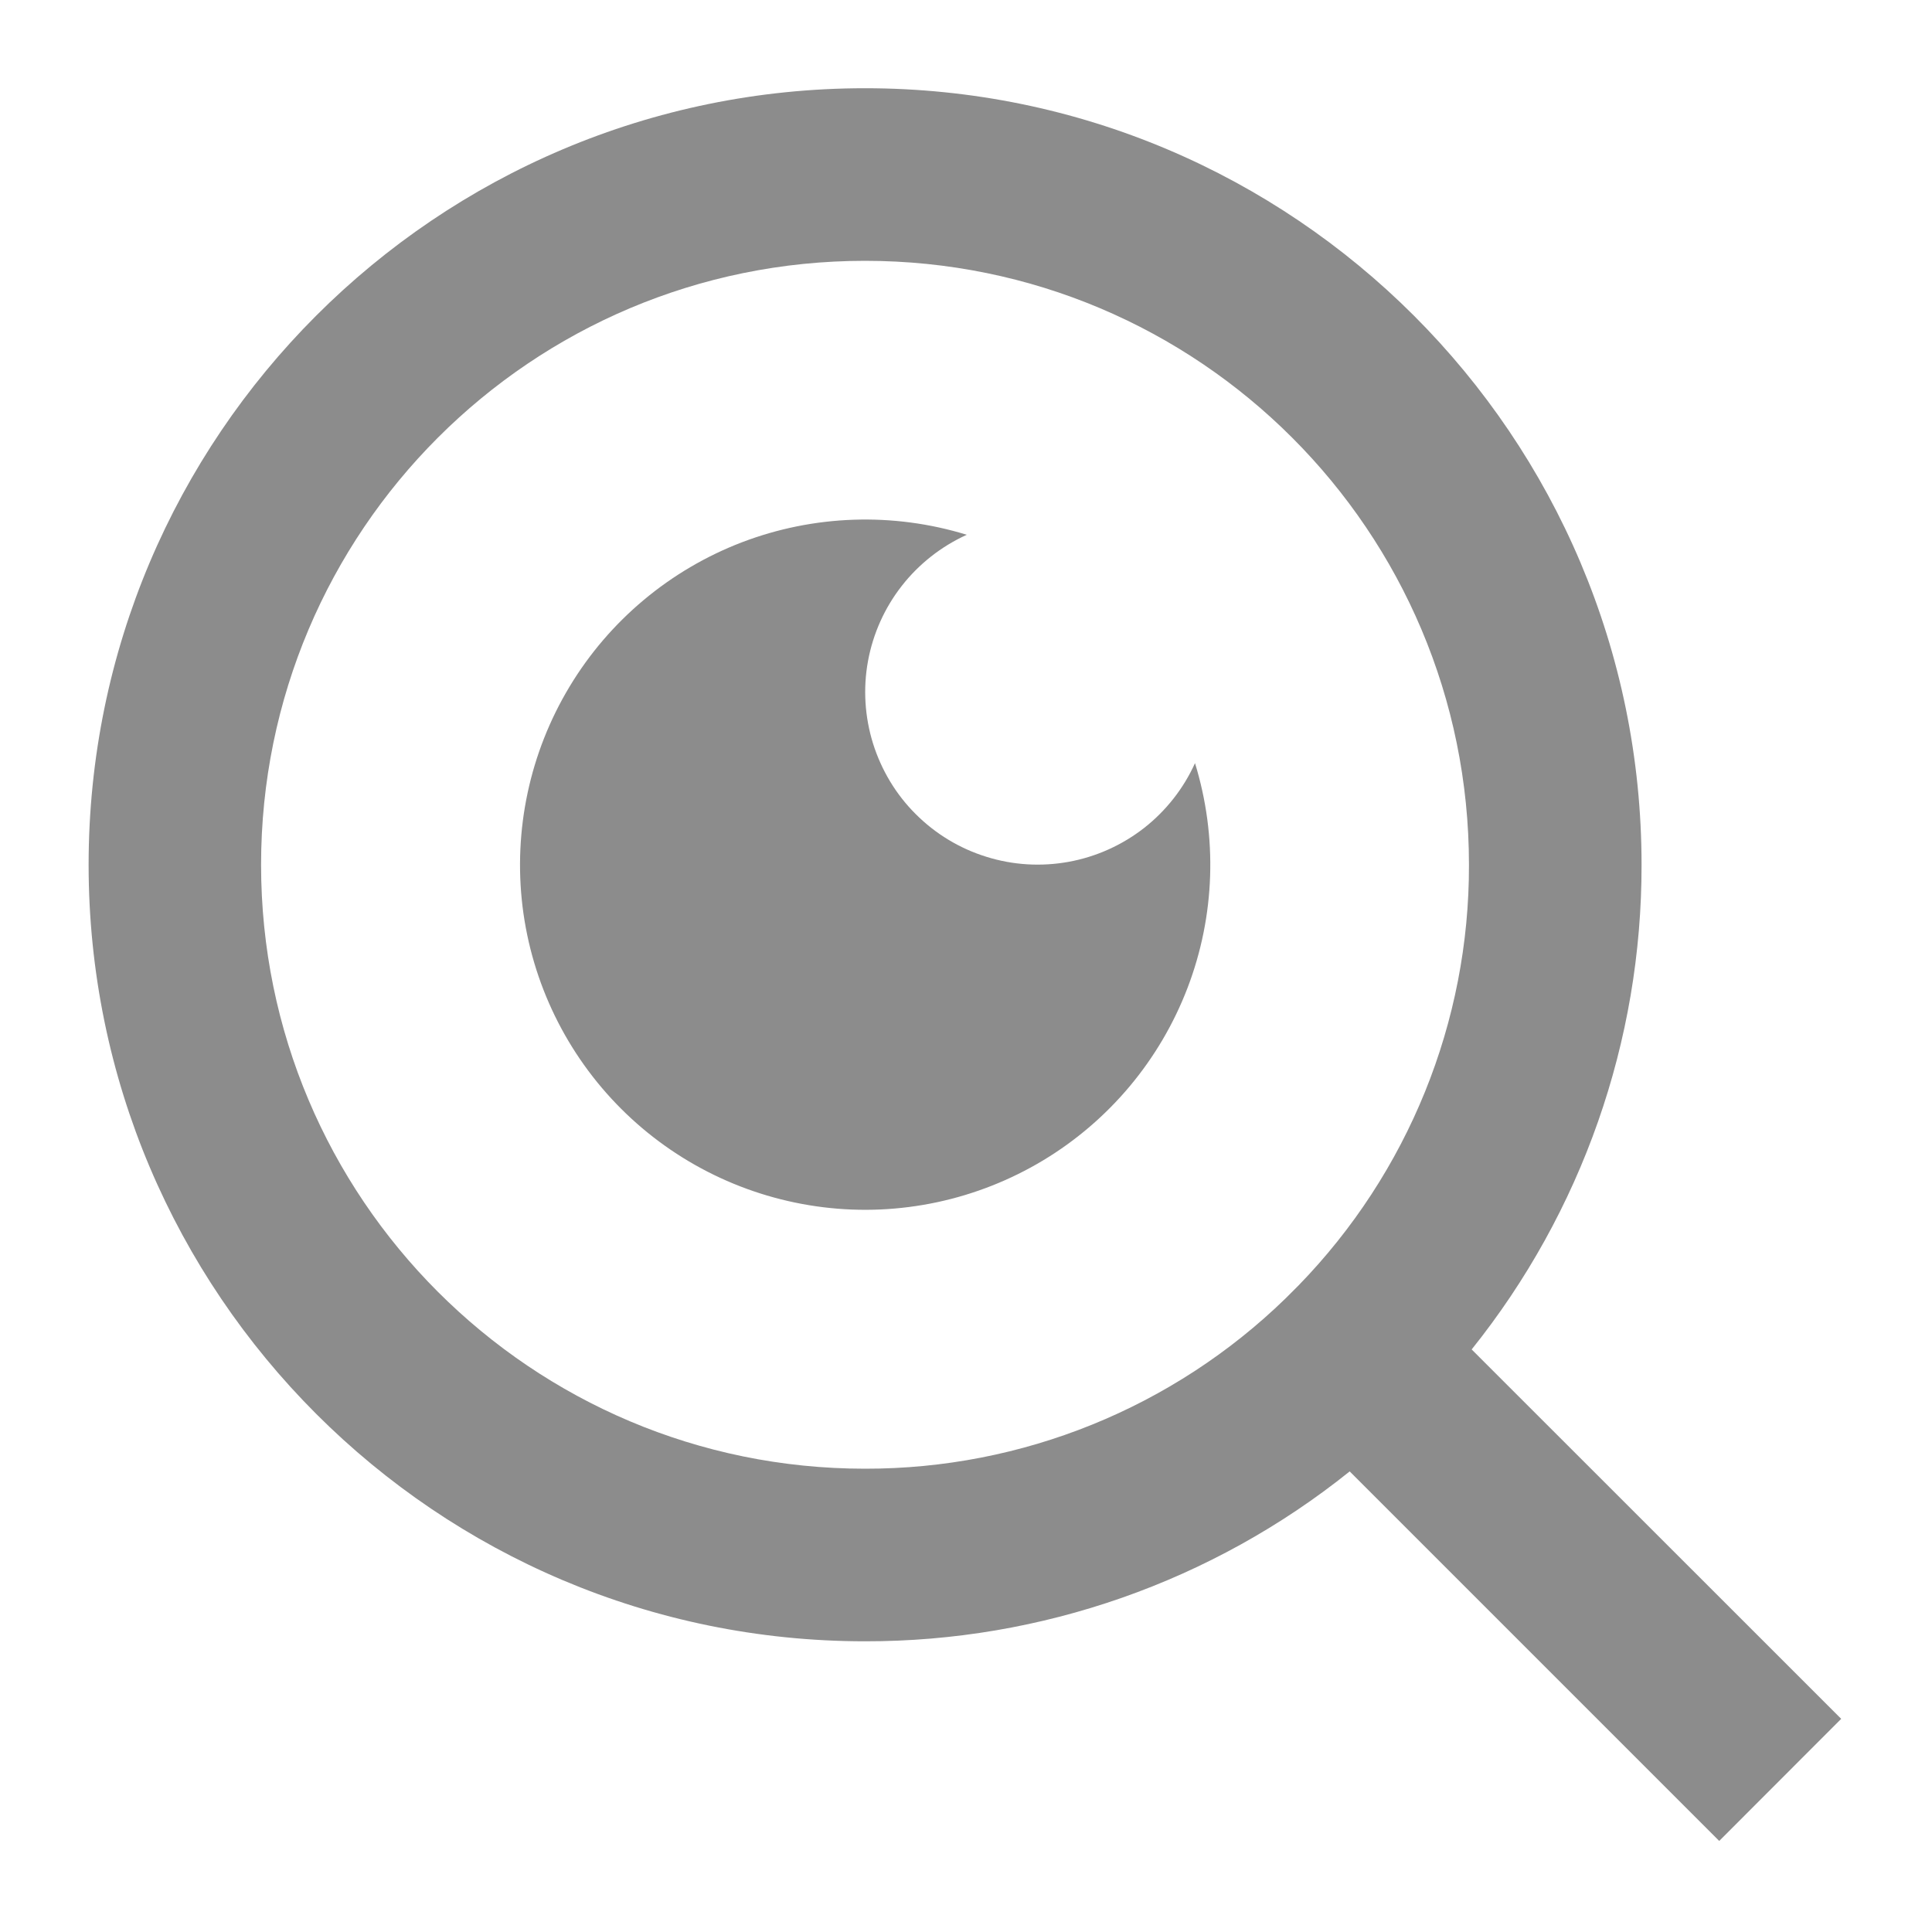 <svg width="15" height="15" viewBox="0 0 15 15" fill="none" xmlns="http://www.w3.org/2000/svg">
<path d="M11.426 10.477L14.295 13.345L13.348 14.293L10.479 11.424C9.412 12.28 8.084 12.745 6.716 12.743C3.388 12.743 0.688 10.042 0.688 6.714C0.688 3.386 3.388 0.685 6.716 0.685C10.044 0.685 12.745 3.386 12.745 6.714C12.747 8.082 12.282 9.409 11.426 10.477ZM10.082 9.98C10.933 9.105 11.408 7.934 11.405 6.714C11.405 4.123 9.307 2.025 6.716 2.025C4.125 2.025 2.027 4.123 2.027 6.714C2.027 9.304 4.125 11.403 6.716 11.403C7.936 11.405 9.108 10.93 9.982 10.08L10.082 9.98V9.98ZM7.506 4.152C7.308 4.242 7.135 4.378 7.002 4.548C6.868 4.719 6.778 4.92 6.739 5.133C6.7 5.346 6.714 5.566 6.778 5.772C6.843 5.979 6.956 6.168 7.11 6.321C7.263 6.474 7.451 6.588 7.658 6.652C7.865 6.717 8.084 6.73 8.298 6.691C8.511 6.652 8.711 6.562 8.882 6.429C9.053 6.295 9.189 6.122 9.278 5.925C9.454 6.497 9.434 7.111 9.22 7.67C9.006 8.229 8.612 8.7 8.099 9.009C7.587 9.317 6.986 9.446 6.392 9.373C5.798 9.3 5.245 9.031 4.822 8.608C4.399 8.185 4.13 7.633 4.057 7.039C3.985 6.445 4.113 5.844 4.422 5.331C4.73 4.819 5.202 4.424 5.761 4.21C6.319 3.997 6.934 3.976 7.506 4.152V4.152Z" fill="#8C8C8C"/>
</svg>
